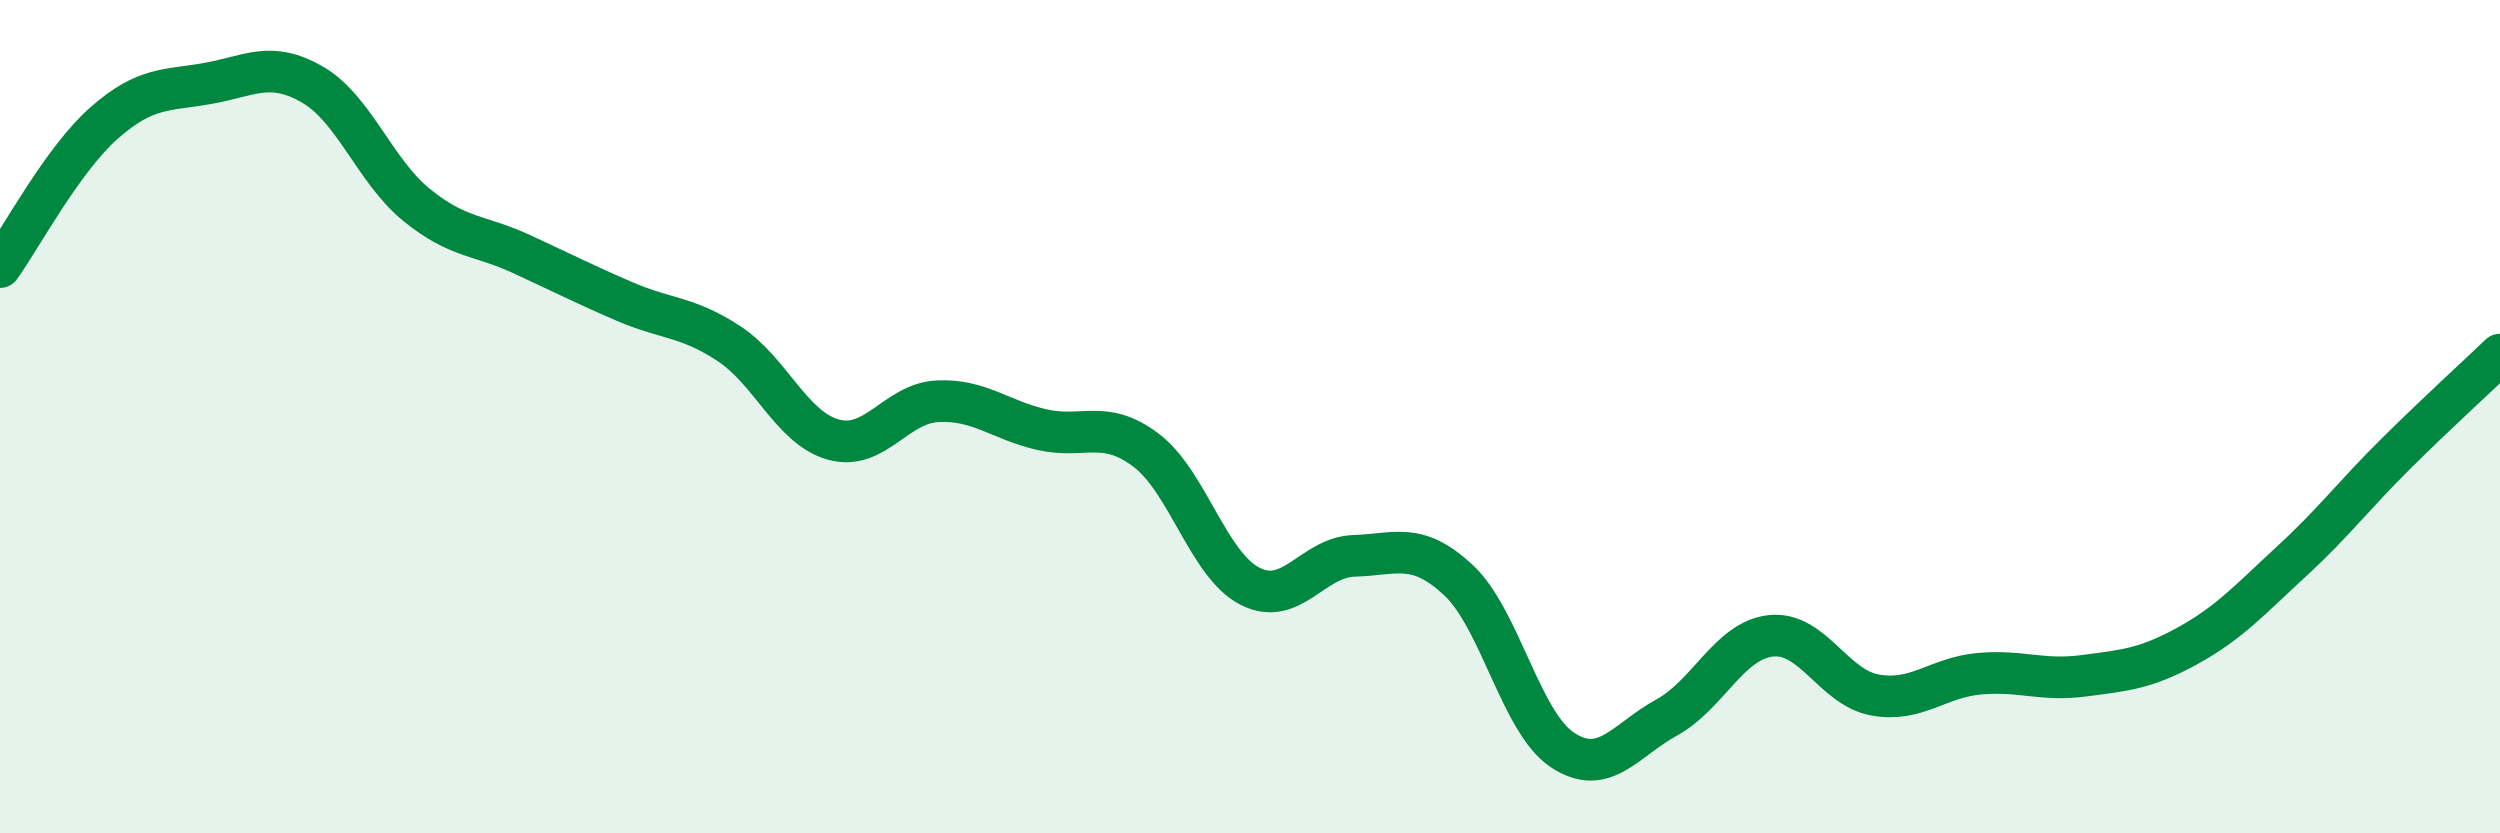 
    <svg width="60" height="20" viewBox="0 0 60 20" xmlns="http://www.w3.org/2000/svg">
      <path
        d="M 0,6.41 C 0.5,5.72 1.5,3.83 2.5,2.95 C 3.5,2.07 4,2.18 5,2 C 6,1.82 6.5,1.45 7.5,2.03 C 8.5,2.61 9,4.11 10,4.92 C 11,5.73 11.5,5.63 12.5,6.09 C 13.5,6.55 14,6.81 15,7.24 C 16,7.67 16.5,7.59 17.5,8.25 C 18.5,8.91 19,10.27 20,10.55 C 21,10.83 21.5,9.68 22.5,9.63 C 23.5,9.58 24,10.08 25,10.31 C 26,10.54 26.5,10.05 27.5,10.8 C 28.5,11.55 29,13.56 30,14.07 C 31,14.58 31.5,13.37 32.5,13.34 C 33.5,13.31 34,12.99 35,13.92 C 36,14.85 36.5,17.34 37.5,18 C 38.5,18.66 39,17.77 40,17.22 C 41,16.67 41.5,15.37 42.5,15.26 C 43.5,15.15 44,16.5 45,16.68 C 46,16.86 46.5,16.26 47.5,16.17 C 48.5,16.08 49,16.35 50,16.22 C 51,16.09 51.5,16.05 52.5,15.5 C 53.5,14.95 54,14.39 55,13.47 C 56,12.55 56.5,11.88 57.5,10.89 C 58.5,9.9 59.5,8.99 60,8.51L60 20L0 20Z"
        fill="#008740"
        opacity="0.1"
        stroke-linecap="round"
        stroke-linejoin="round"
      />
      <path
        d="M 0,6.41 C 0.5,5.72 1.5,3.83 2.5,2.95 C 3.5,2.07 4,2.18 5,2 C 6,1.82 6.5,1.45 7.5,2.03 C 8.5,2.61 9,4.11 10,4.92 C 11,5.73 11.5,5.63 12.5,6.09 C 13.5,6.55 14,6.81 15,7.24 C 16,7.67 16.5,7.59 17.5,8.25 C 18.5,8.91 19,10.27 20,10.55 C 21,10.83 21.5,9.68 22.5,9.63 C 23.5,9.58 24,10.08 25,10.31 C 26,10.54 26.5,10.05 27.5,10.8 C 28.5,11.55 29,13.56 30,14.07 C 31,14.58 31.5,13.37 32.5,13.34 C 33.5,13.31 34,12.99 35,13.92 C 36,14.85 36.5,17.34 37.5,18 C 38.5,18.66 39,17.77 40,17.22 C 41,16.67 41.5,15.37 42.5,15.26 C 43.5,15.15 44,16.5 45,16.68 C 46,16.86 46.5,16.26 47.5,16.17 C 48.5,16.08 49,16.35 50,16.22 C 51,16.09 51.5,16.05 52.5,15.5 C 53.5,14.95 54,14.39 55,13.47 C 56,12.55 56.5,11.88 57.5,10.89 C 58.5,9.9 59.5,8.99 60,8.51"
        stroke="#008740"
        stroke-width="1"
        fill="none"
        stroke-linecap="round"
        stroke-linejoin="round"
      />
    </svg>
  